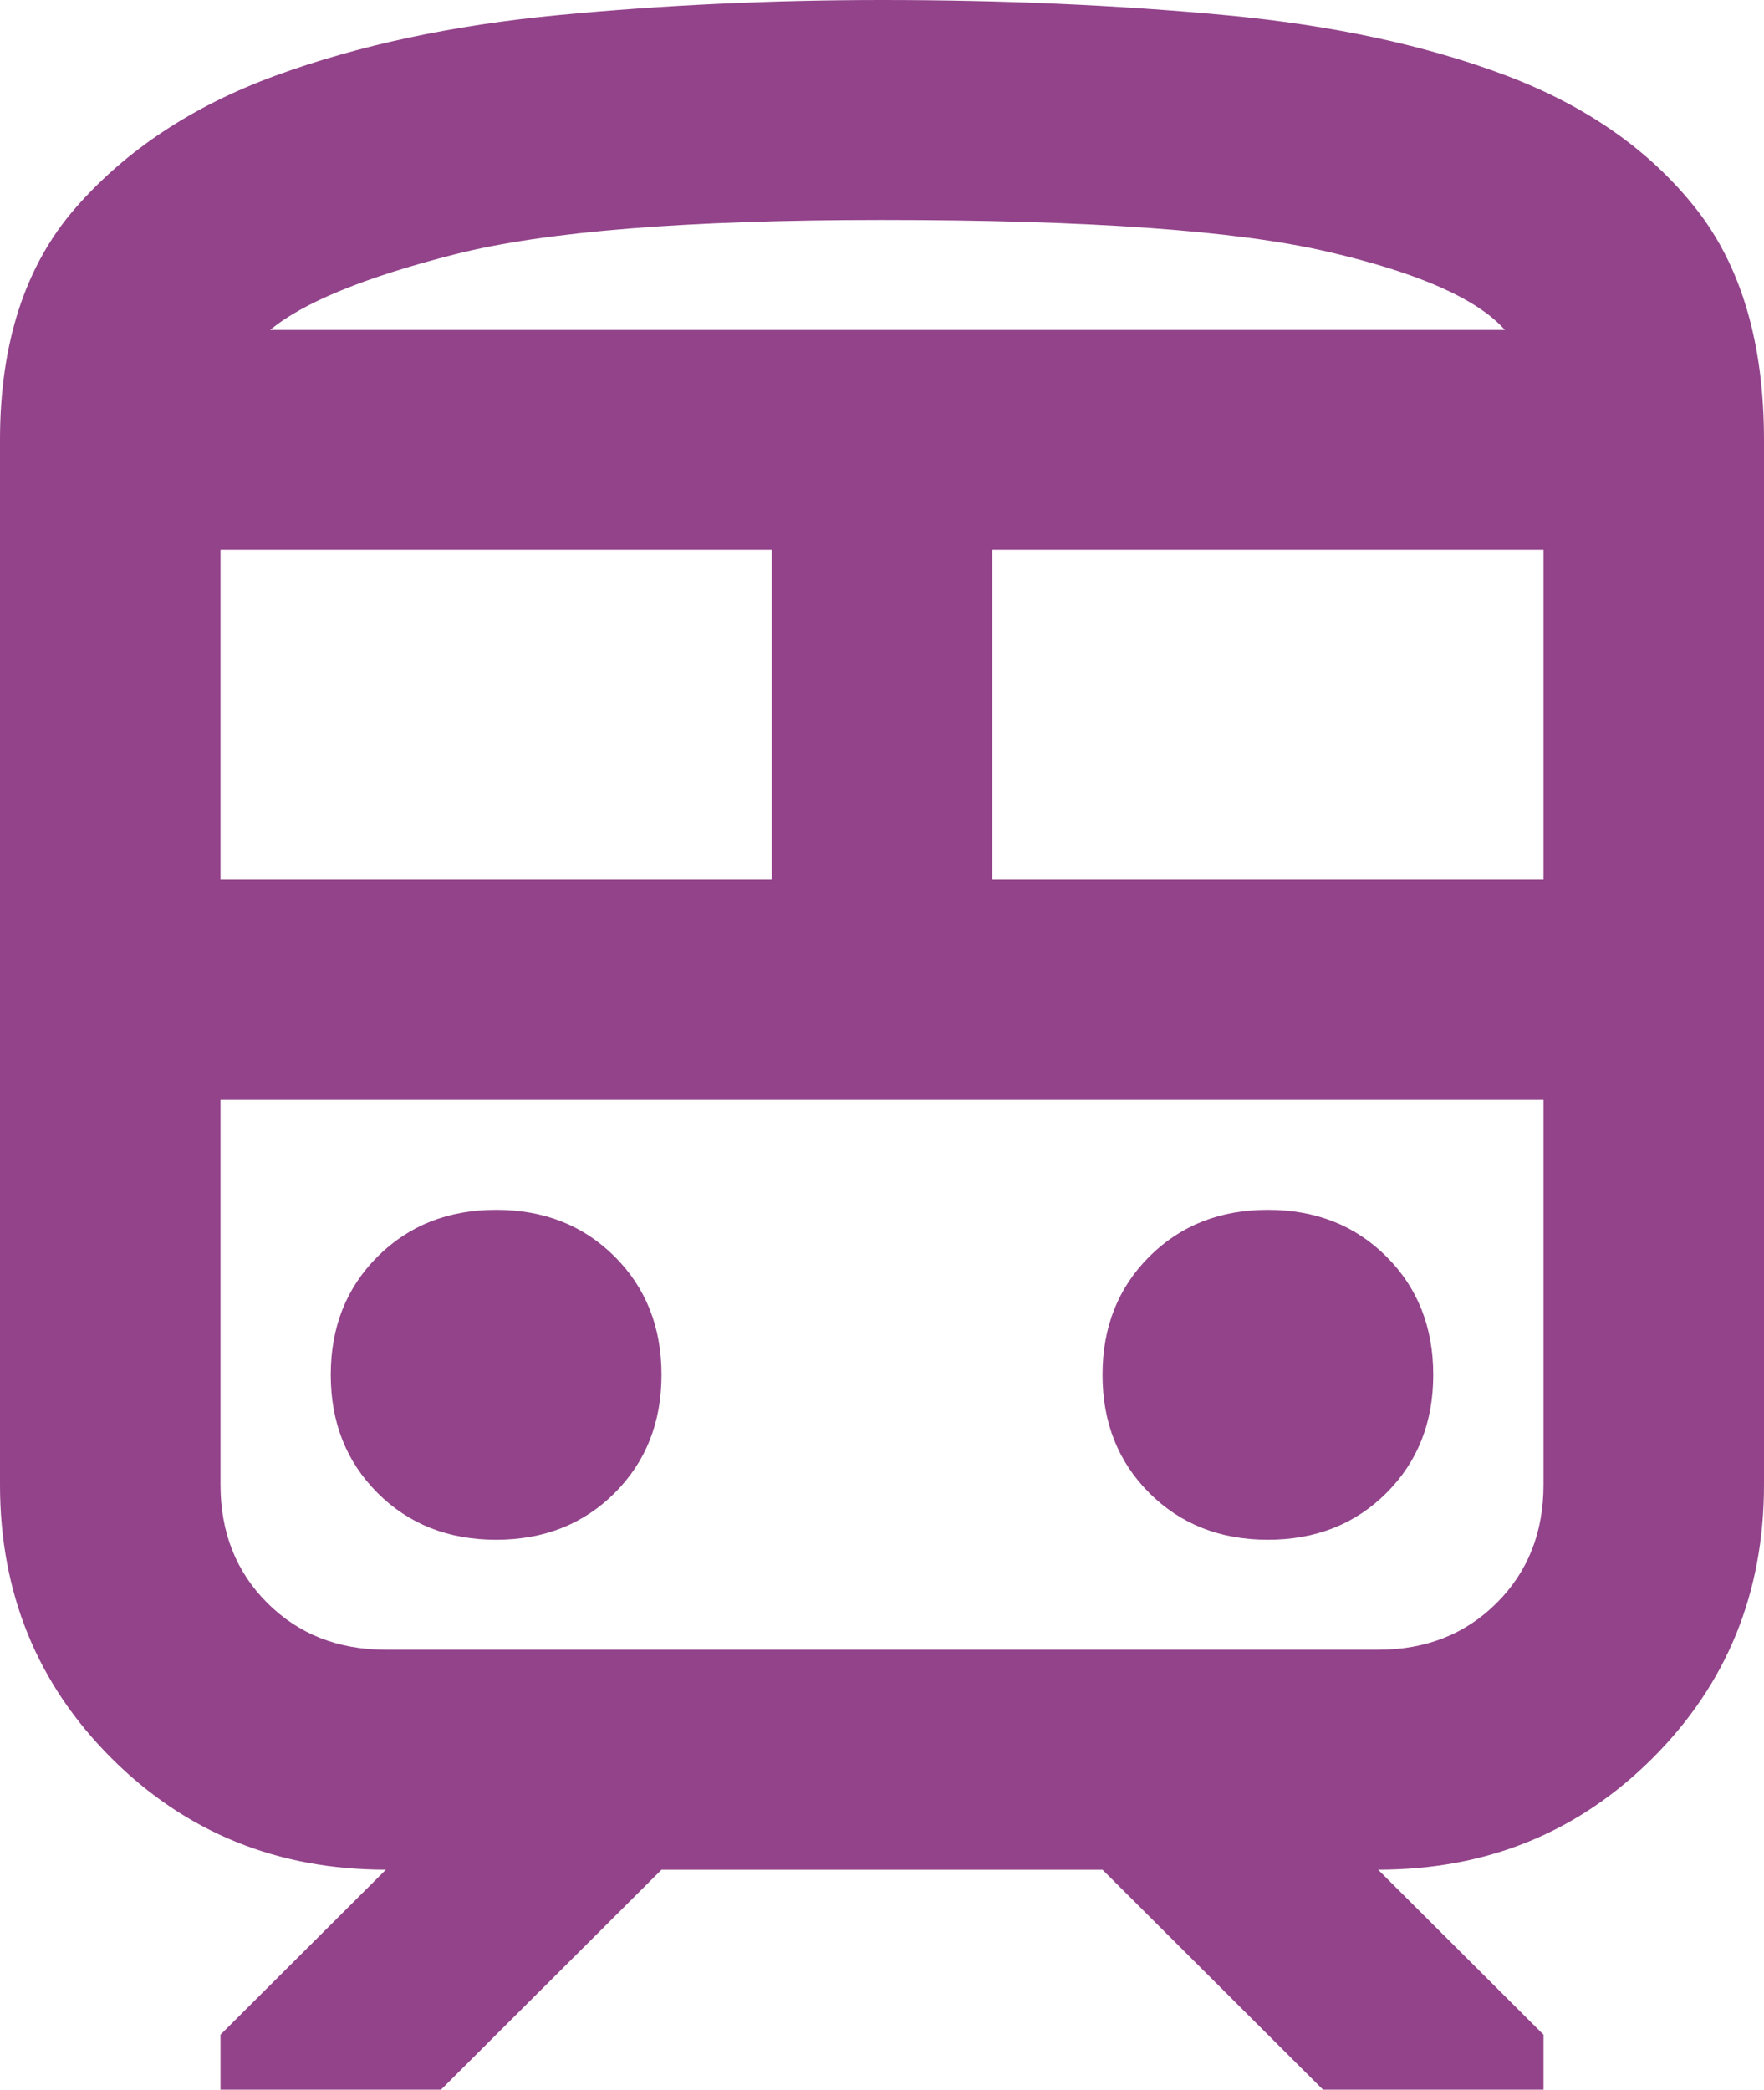 <?xml version="1.0" encoding="UTF-8"?><svg width="130px" height="154px" viewBox="0 0 130 154" version="1.1" xmlns="http://www.w3.org/2000/svg" xmlns:xlink="http://www.w3.org/1999/xlink"><title>directions-train-purple</title><g id="Page-1" stroke="none" stroke-width="1" fill="none" fill-rule="evenodd"><g id="Artboard" transform="translate(-69, -462)" fill="#92438A" fill-rule="nonzero"><g id="directions-train-purple" transform="translate(69, 462)"><path d="M0,109.421 L0,32.421 C0,25.261 1.862,19.554 5.586,15.299 C9.31,11.043 14.219,7.801 20.312,5.572 C26.406,3.343 33.346,1.857 41.133,1.114 C48.919,0.371 56.875,0 65,0 C73.938,0 82.367,0.371 90.289,1.114 C98.211,1.857 105.117,3.343 111.008,5.572 C116.898,7.801 121.536,11.043 124.922,15.299 C128.307,19.554 130,25.261 130,32.421 L130,109.421 C130,117.391 127.258,124.112 121.773,129.583 C116.289,135.054 109.552,137.789 101.562,137.789 L113.75,149.947 L113.75,154 L97.5,154 L81.25,137.789 L48.75,137.789 L32.5,154 L16.25,154 L16.25,149.947 L28.438,137.789 C20.448,137.789 13.711,135.054 8.227,129.583 C2.742,124.112 0,117.391 0,109.421 Z M65,16.211 C50.646,16.211 40.151,17.055 33.516,18.743 C26.88,20.432 22.344,22.289 19.906,24.316 L110.906,24.316 C108.875,22.019 104.508,20.094 97.805,18.541 C91.102,16.987 80.167,16.211 65,16.211 Z M16.25,64.842 L56.875,64.842 L56.875,40.526 L16.25,40.526 L16.25,64.842 Z M101.562,81.053 L16.25,81.053 L113.75,81.053 L101.562,81.053 Z M73.125,64.842 L113.75,64.842 L113.75,40.526 L73.125,40.526 L73.125,64.842 Z M36.562,113.474 C40.083,113.474 42.995,112.325 45.297,110.029 C47.599,107.732 48.75,104.828 48.75,101.316 C48.75,97.804 47.599,94.899 45.297,92.603 C42.995,90.306 40.083,89.158 36.562,89.158 C33.042,89.158 30.13,90.306 27.828,92.603 C25.526,94.899 24.375,97.804 24.375,101.316 C24.375,104.828 25.526,107.732 27.828,110.029 C30.13,112.325 33.042,113.474 36.562,113.474 Z M93.438,113.474 C96.958,113.474 99.87,112.325 102.172,110.029 C104.474,107.732 105.625,104.828 105.625,101.316 C105.625,97.804 104.474,94.899 102.172,92.603 C99.87,90.306 96.958,89.158 93.438,89.158 C89.917,89.158 87.005,90.306 84.703,92.603 C82.401,94.899 81.25,97.804 81.25,101.316 C81.25,104.828 82.401,107.732 84.703,110.029 C87.005,112.325 89.917,113.474 93.438,113.474 Z M28.438,121.579 L101.562,121.579 C105.083,121.579 107.995,120.431 110.297,118.134 C112.599,115.838 113.75,112.933 113.75,109.421 L113.75,81.053 L16.25,81.053 L16.25,109.421 C16.25,112.933 17.401,115.838 19.703,118.134 C22.005,120.431 24.917,121.579 28.438,121.579 Z M65,24.316 L110.906,24.316 L19.906,24.316 L65,24.316 Z" id="Shape"/></g></g></g></svg>